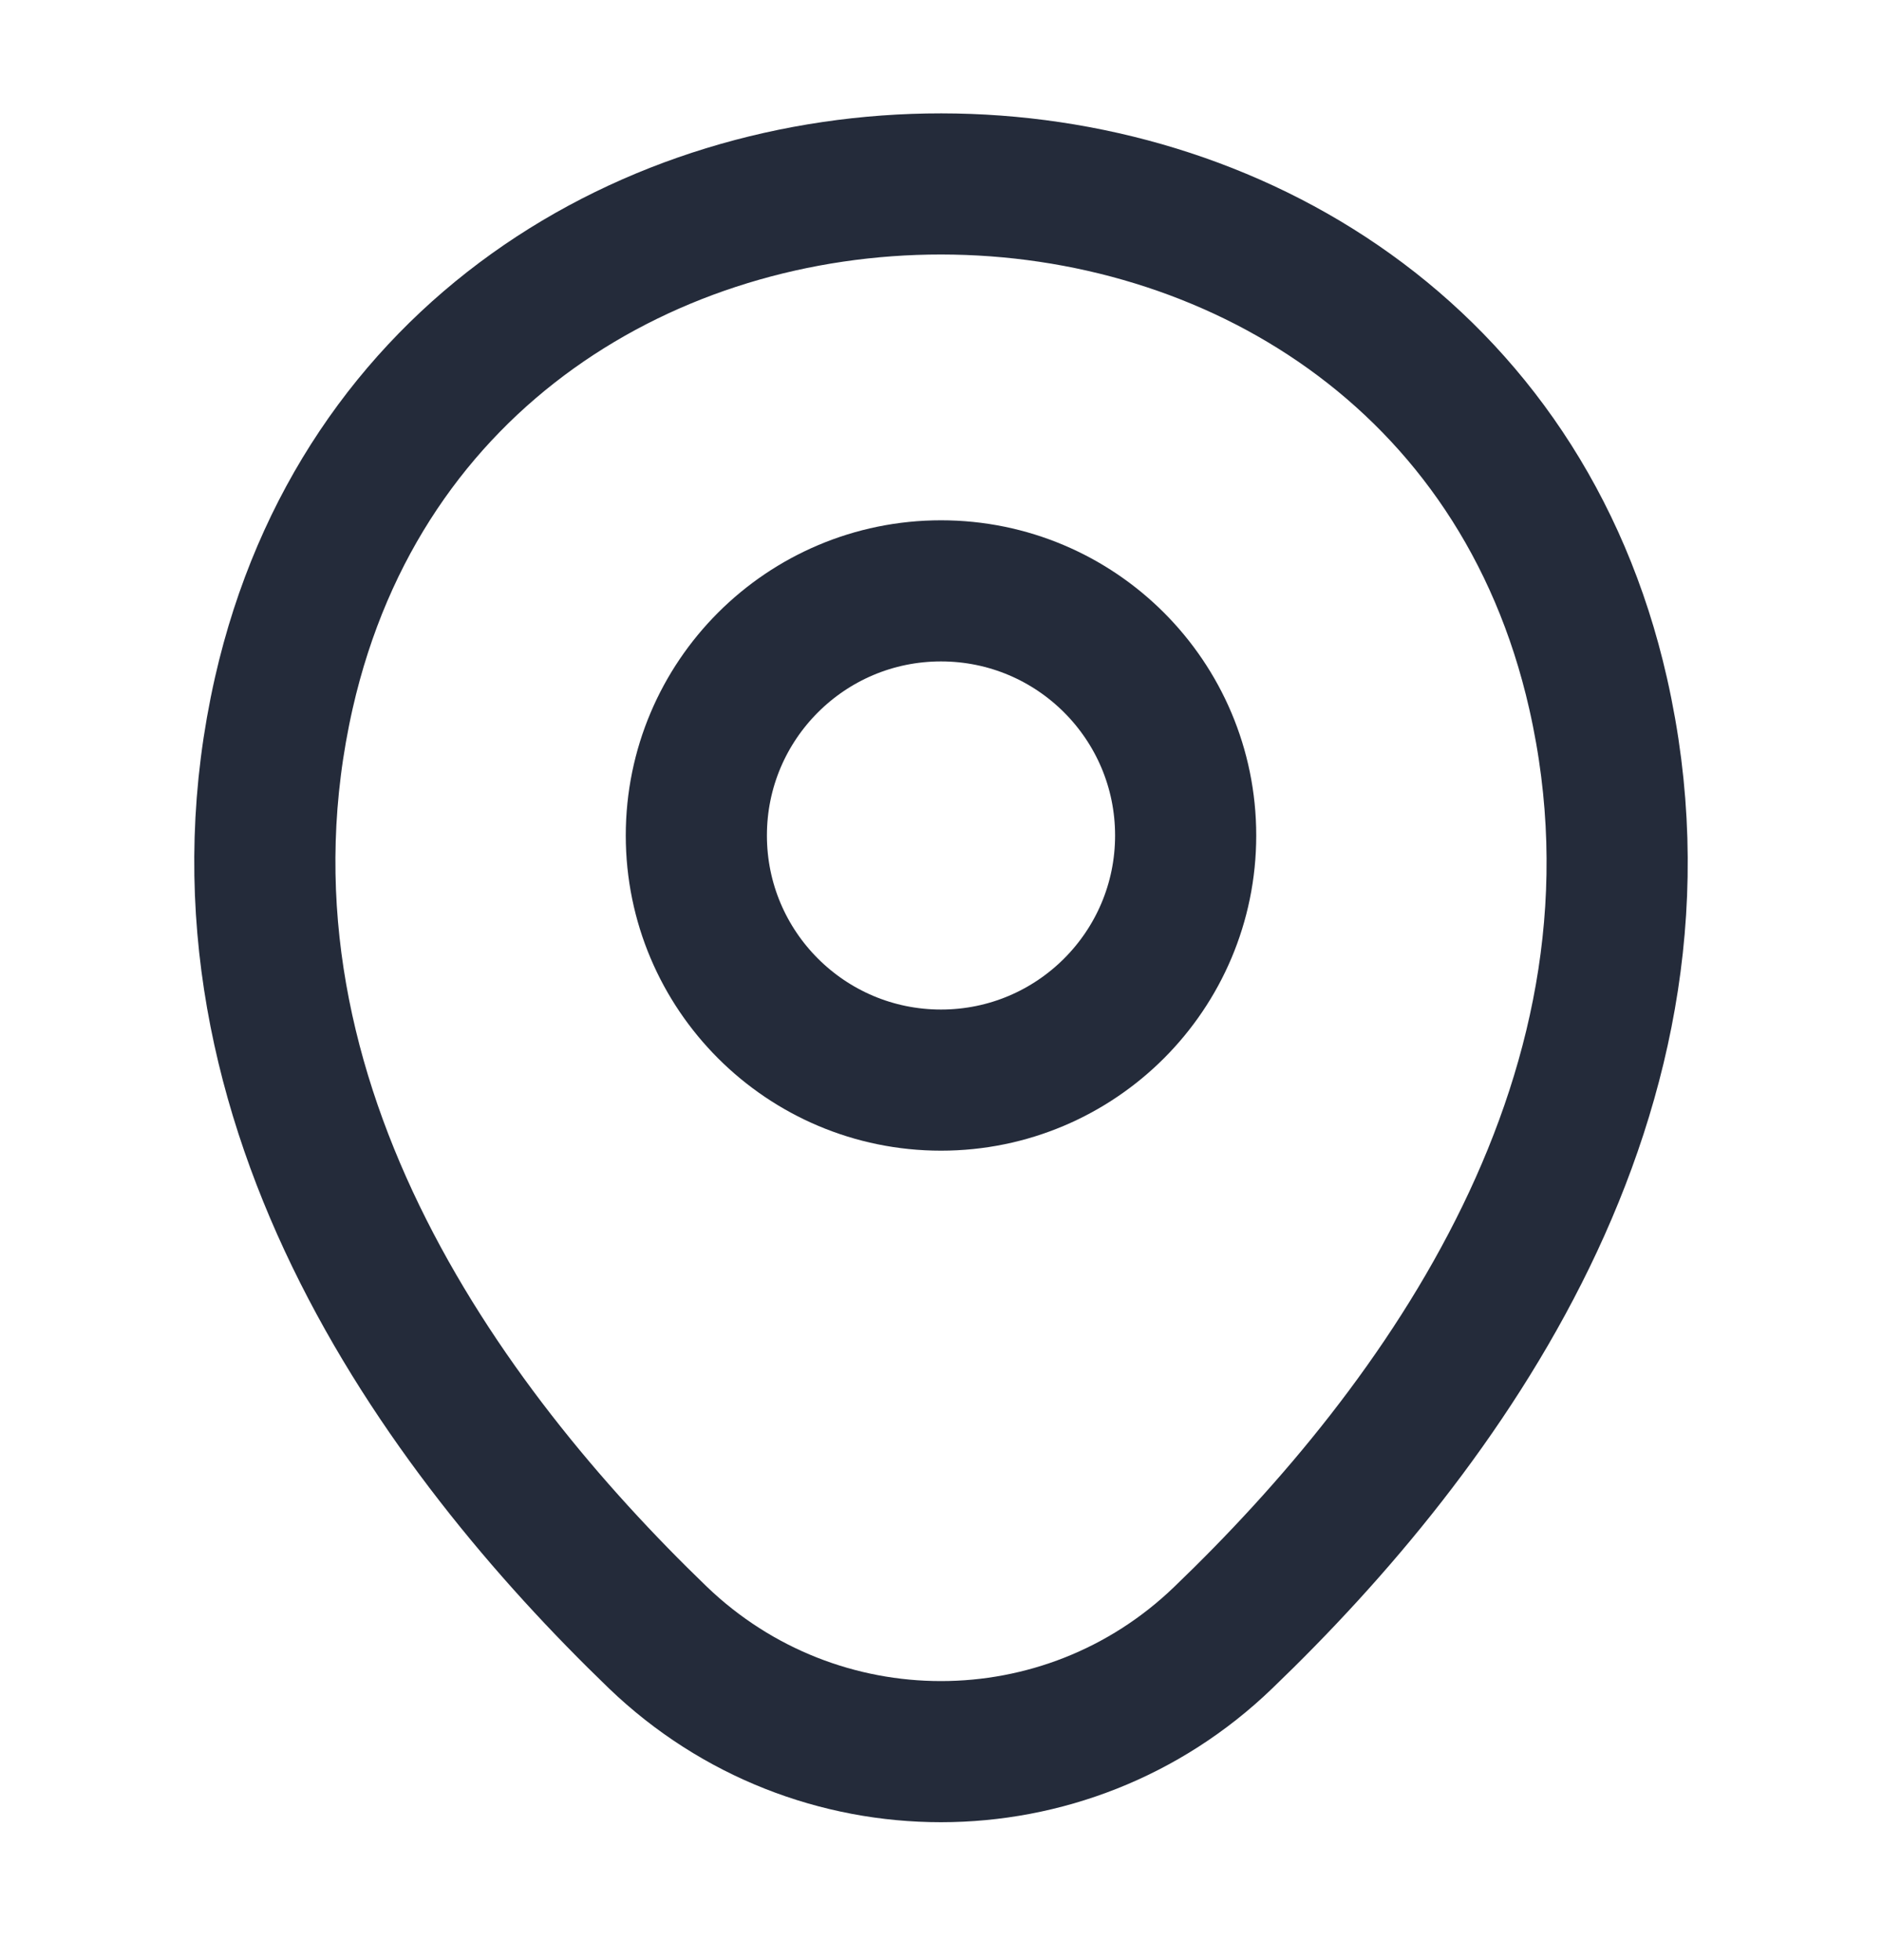 <svg width="24" height="25" viewBox="0 0 24 25" fill="none" xmlns="http://www.w3.org/2000/svg">
<path d="M12 13.776C13.723 13.776 15.12 12.379 15.12 10.656C15.12 8.933 13.723 7.536 12 7.536C10.277 7.536 8.88 8.933 8.88 10.656C8.88 12.379 10.277 13.776 12 13.776Z" stroke="#242B3A" stroke-width="1.8" stroke-linecap="round" stroke-linejoin="round"/>
<path d="M3.62 8.836C5.59 0.176 18.42 0.186 20.38 8.846C21.53 13.926 18.37 18.226 15.6 20.886C13.59 22.826 10.41 22.826 8.39 20.886C5.63 18.226 2.47 13.916 3.62 8.836Z" stroke="#242B3A" stroke-width="1.8" stroke-linecap="round" stroke-linejoin="round"/>
</svg>
